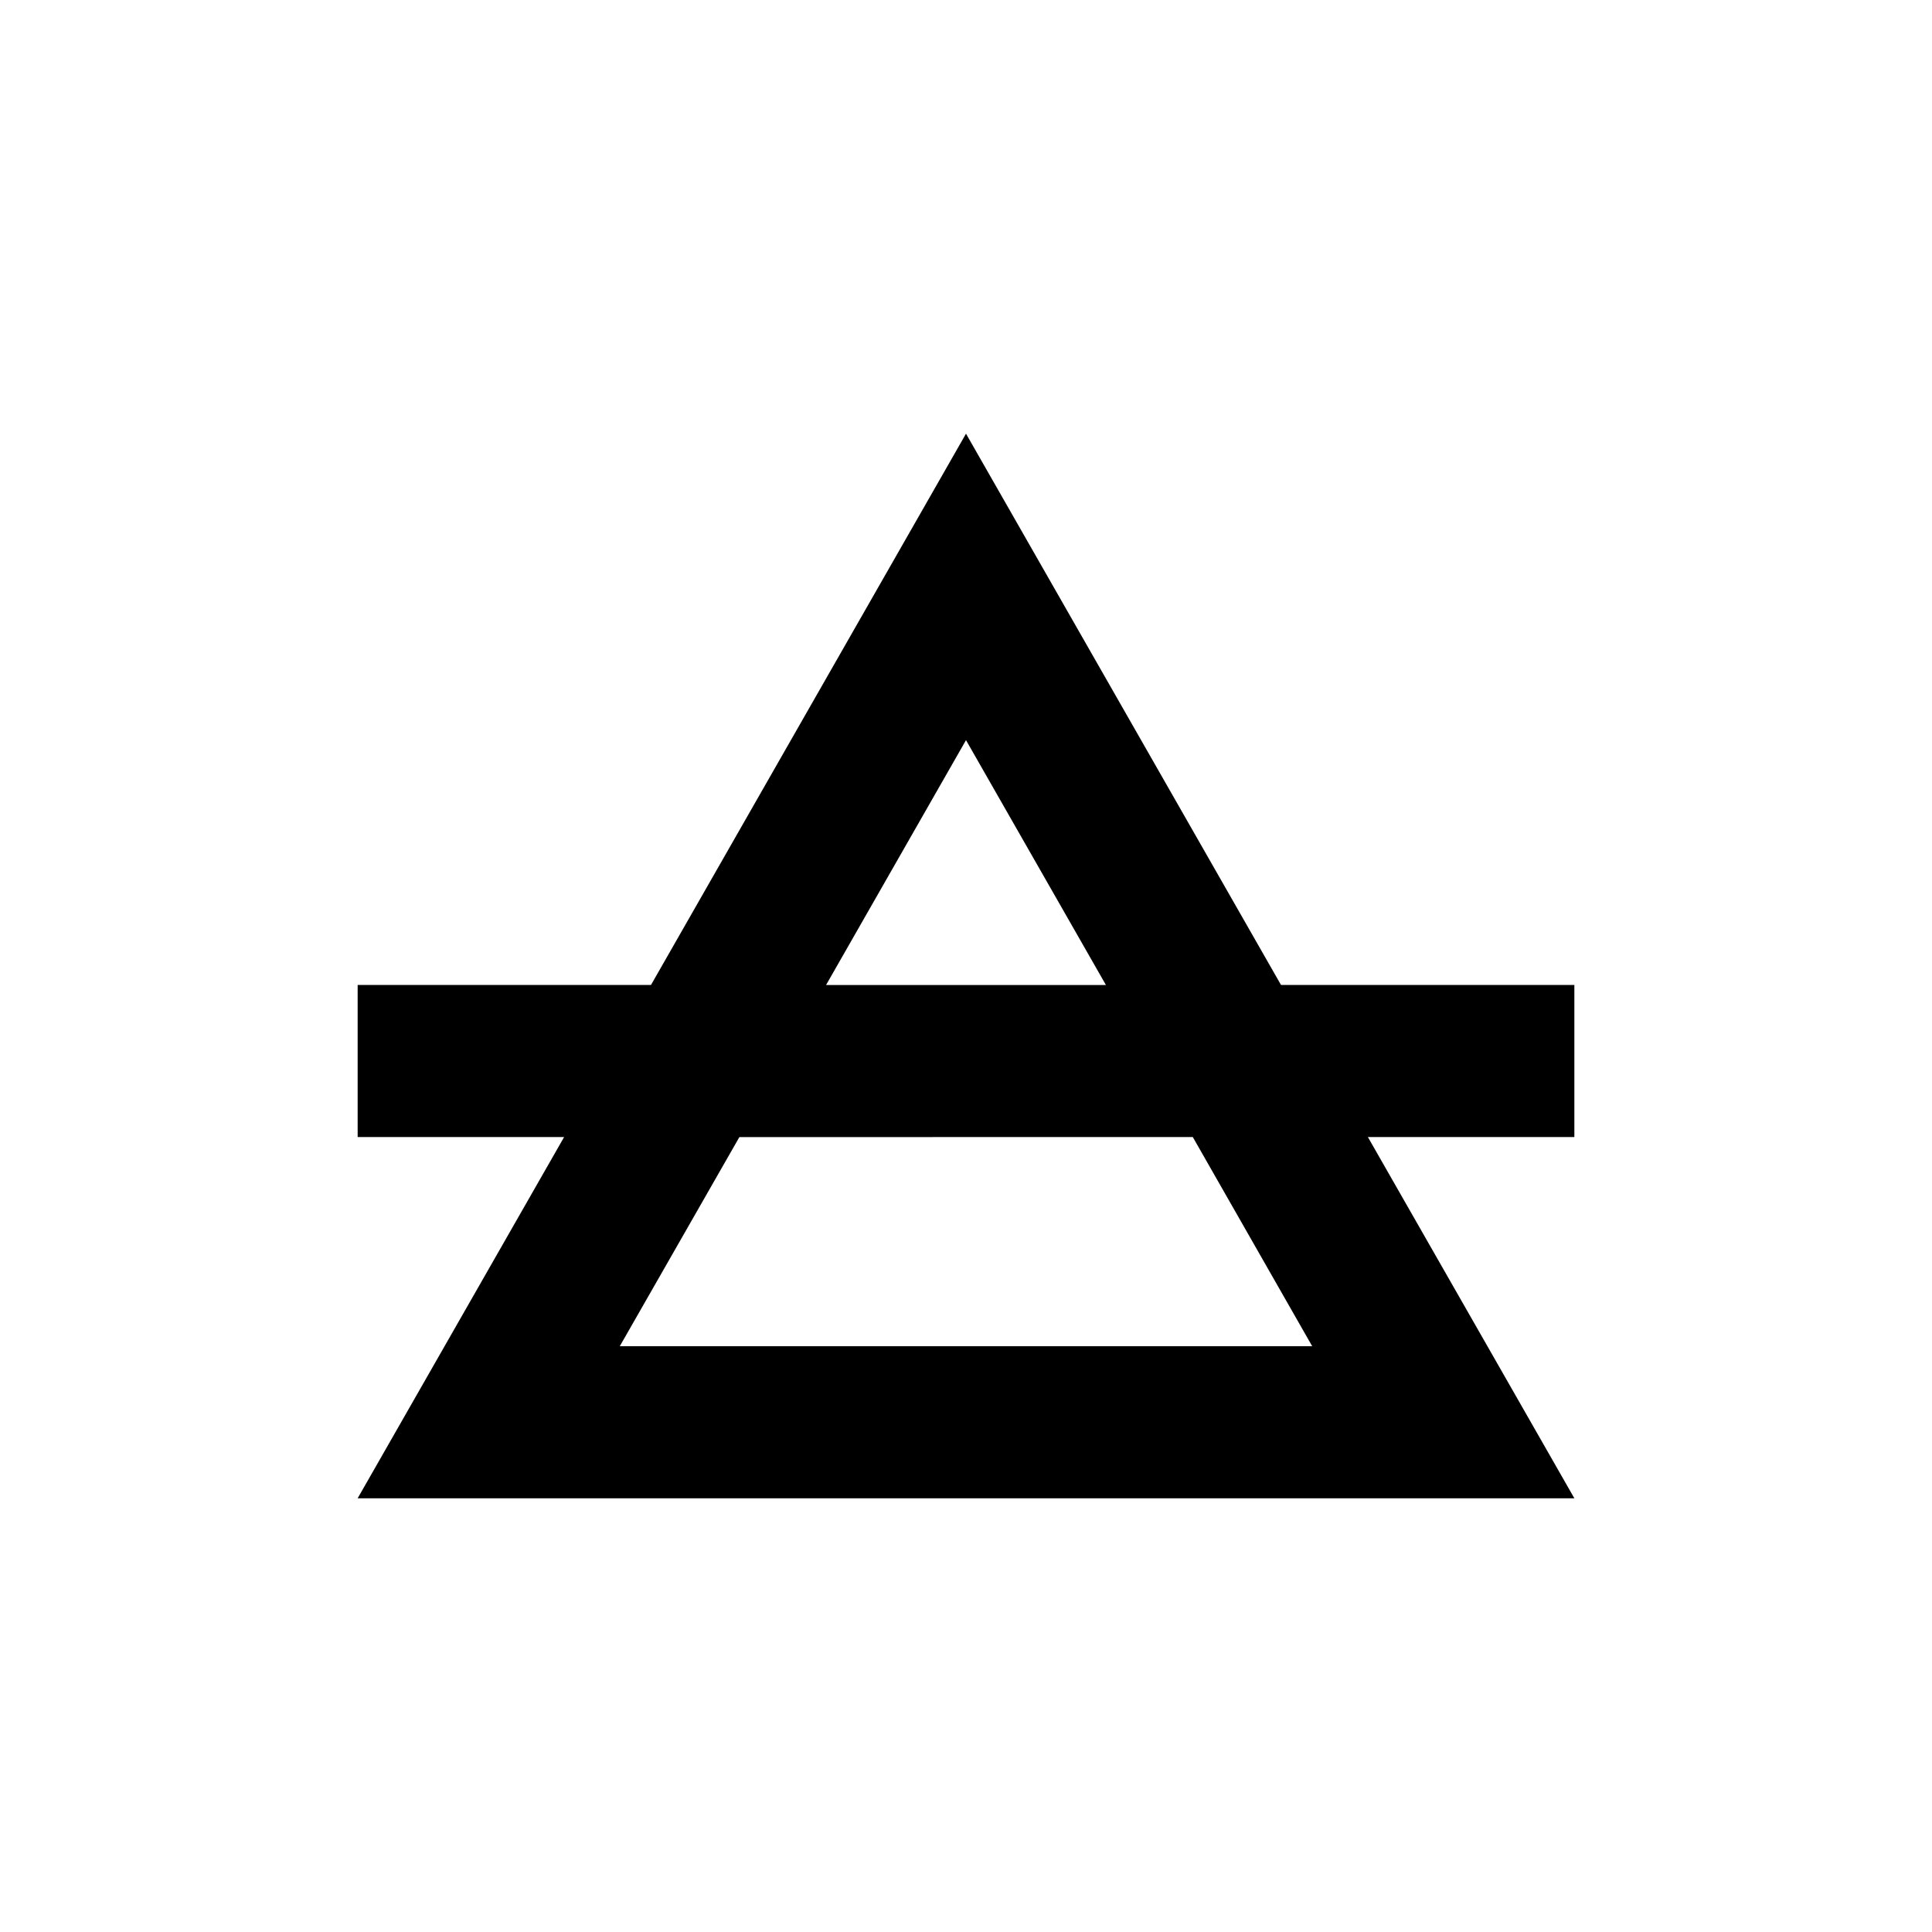 <?xml version="1.0" encoding="UTF-8"?>
<!-- Uploaded to: SVG Repo, www.svgrepo.com, Generator: SVG Repo Mixer Tools -->
<svg fill="#000000" width="800px" height="800px" version="1.1" viewBox="144 144 512 512" xmlns="http://www.w3.org/2000/svg">
 <path d="m400 258.93-83.484 146.1h-77.734v40.305h54.711l-54.711 95.727h322.44l-54.715-95.727h54.715v-40.305h-77.738zm0 81.215 37.078 64.887h-74.16zm91.742 160.61h-183.49l31.691-55.418 120.16-0.004z"/>
</svg>
